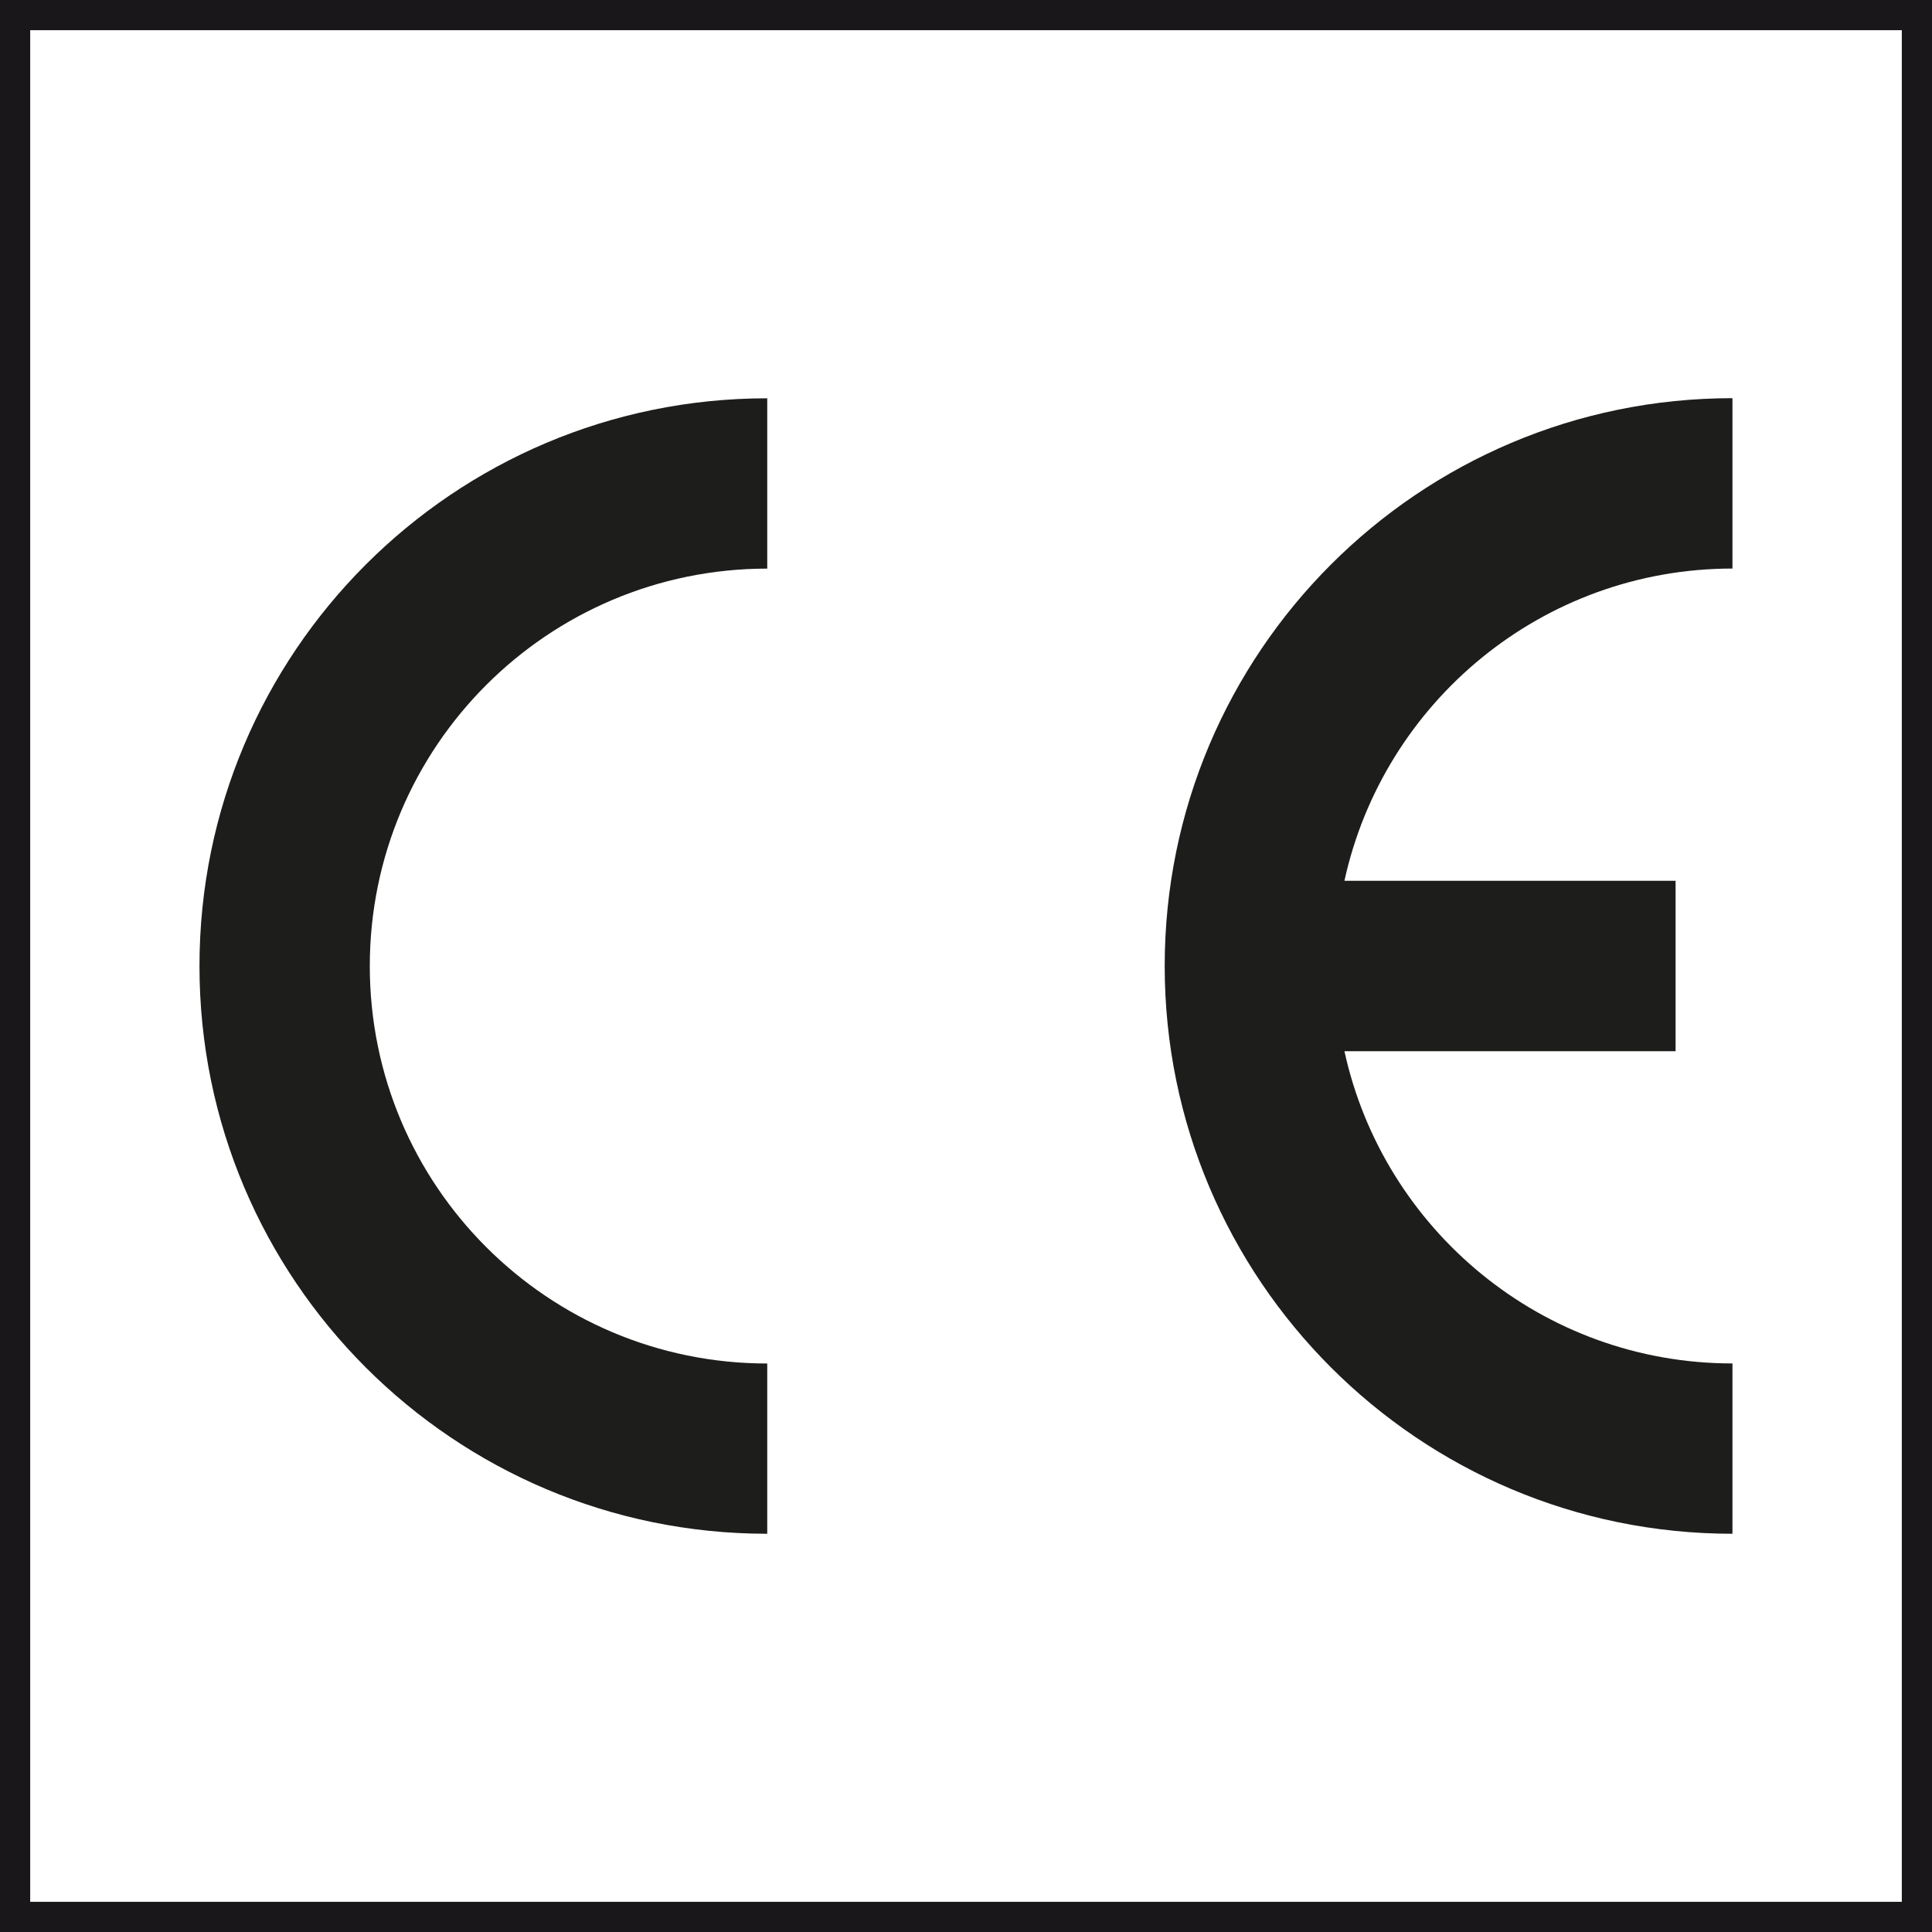 <?xml version="1.0" encoding="utf-8"?>
<!-- Generator: Adobe Illustrator 15.1.0, SVG Export Plug-In . SVG Version: 6.00 Build 0)  -->
<!DOCTYPE svg PUBLIC "-//W3C//DTD SVG 1.1//EN" "http://www.w3.org/Graphics/SVG/1.1/DTD/svg11.dtd">
<svg version="1.1" id="Livello_1" xmlns="http://www.w3.org/2000/svg" xmlns:xlink="http://www.w3.org/1999/xlink" x="0px" y="0px"
	 width="32px" height="32px" viewBox="0 0 32 32" enable-background="new 0 0 32 32" xml:space="preserve">
<rect x="0" y="0" width="32" height="32" fill="#808080" stroke="none"/>
<rect fill="#FFFFFF" width="32" height="31.999"/>
<g>
	<path fill="#1D1D1B" d="M12.708,22.584c-3.635,0-6.583-2.947-6.583-6.583s2.948-6.583,6.583-6.583V6.597
		c-5.193,0-9.404,4.21-9.404,9.404c0,5.192,4.21,9.403,9.404,9.403V22.584z"/>
	<path fill="#1D1D1B" d="M28.695,9.417V6.595c-5.194,0-9.404,4.211-9.404,9.405c0,5.192,4.21,9.404,9.404,9.404v-2.821
		c-3.15,0-5.781-2.216-6.427-5.172h5.485v-2.822h-5.485C22.914,11.633,25.545,9.417,28.695,9.417z"/>
</g>
<g>
	<path fill="#1A171B" d="M31.5,0.5v31h-31v-31H31.5 M32,0H0v32h32V0L32,0z"/>
</g>
</svg>
